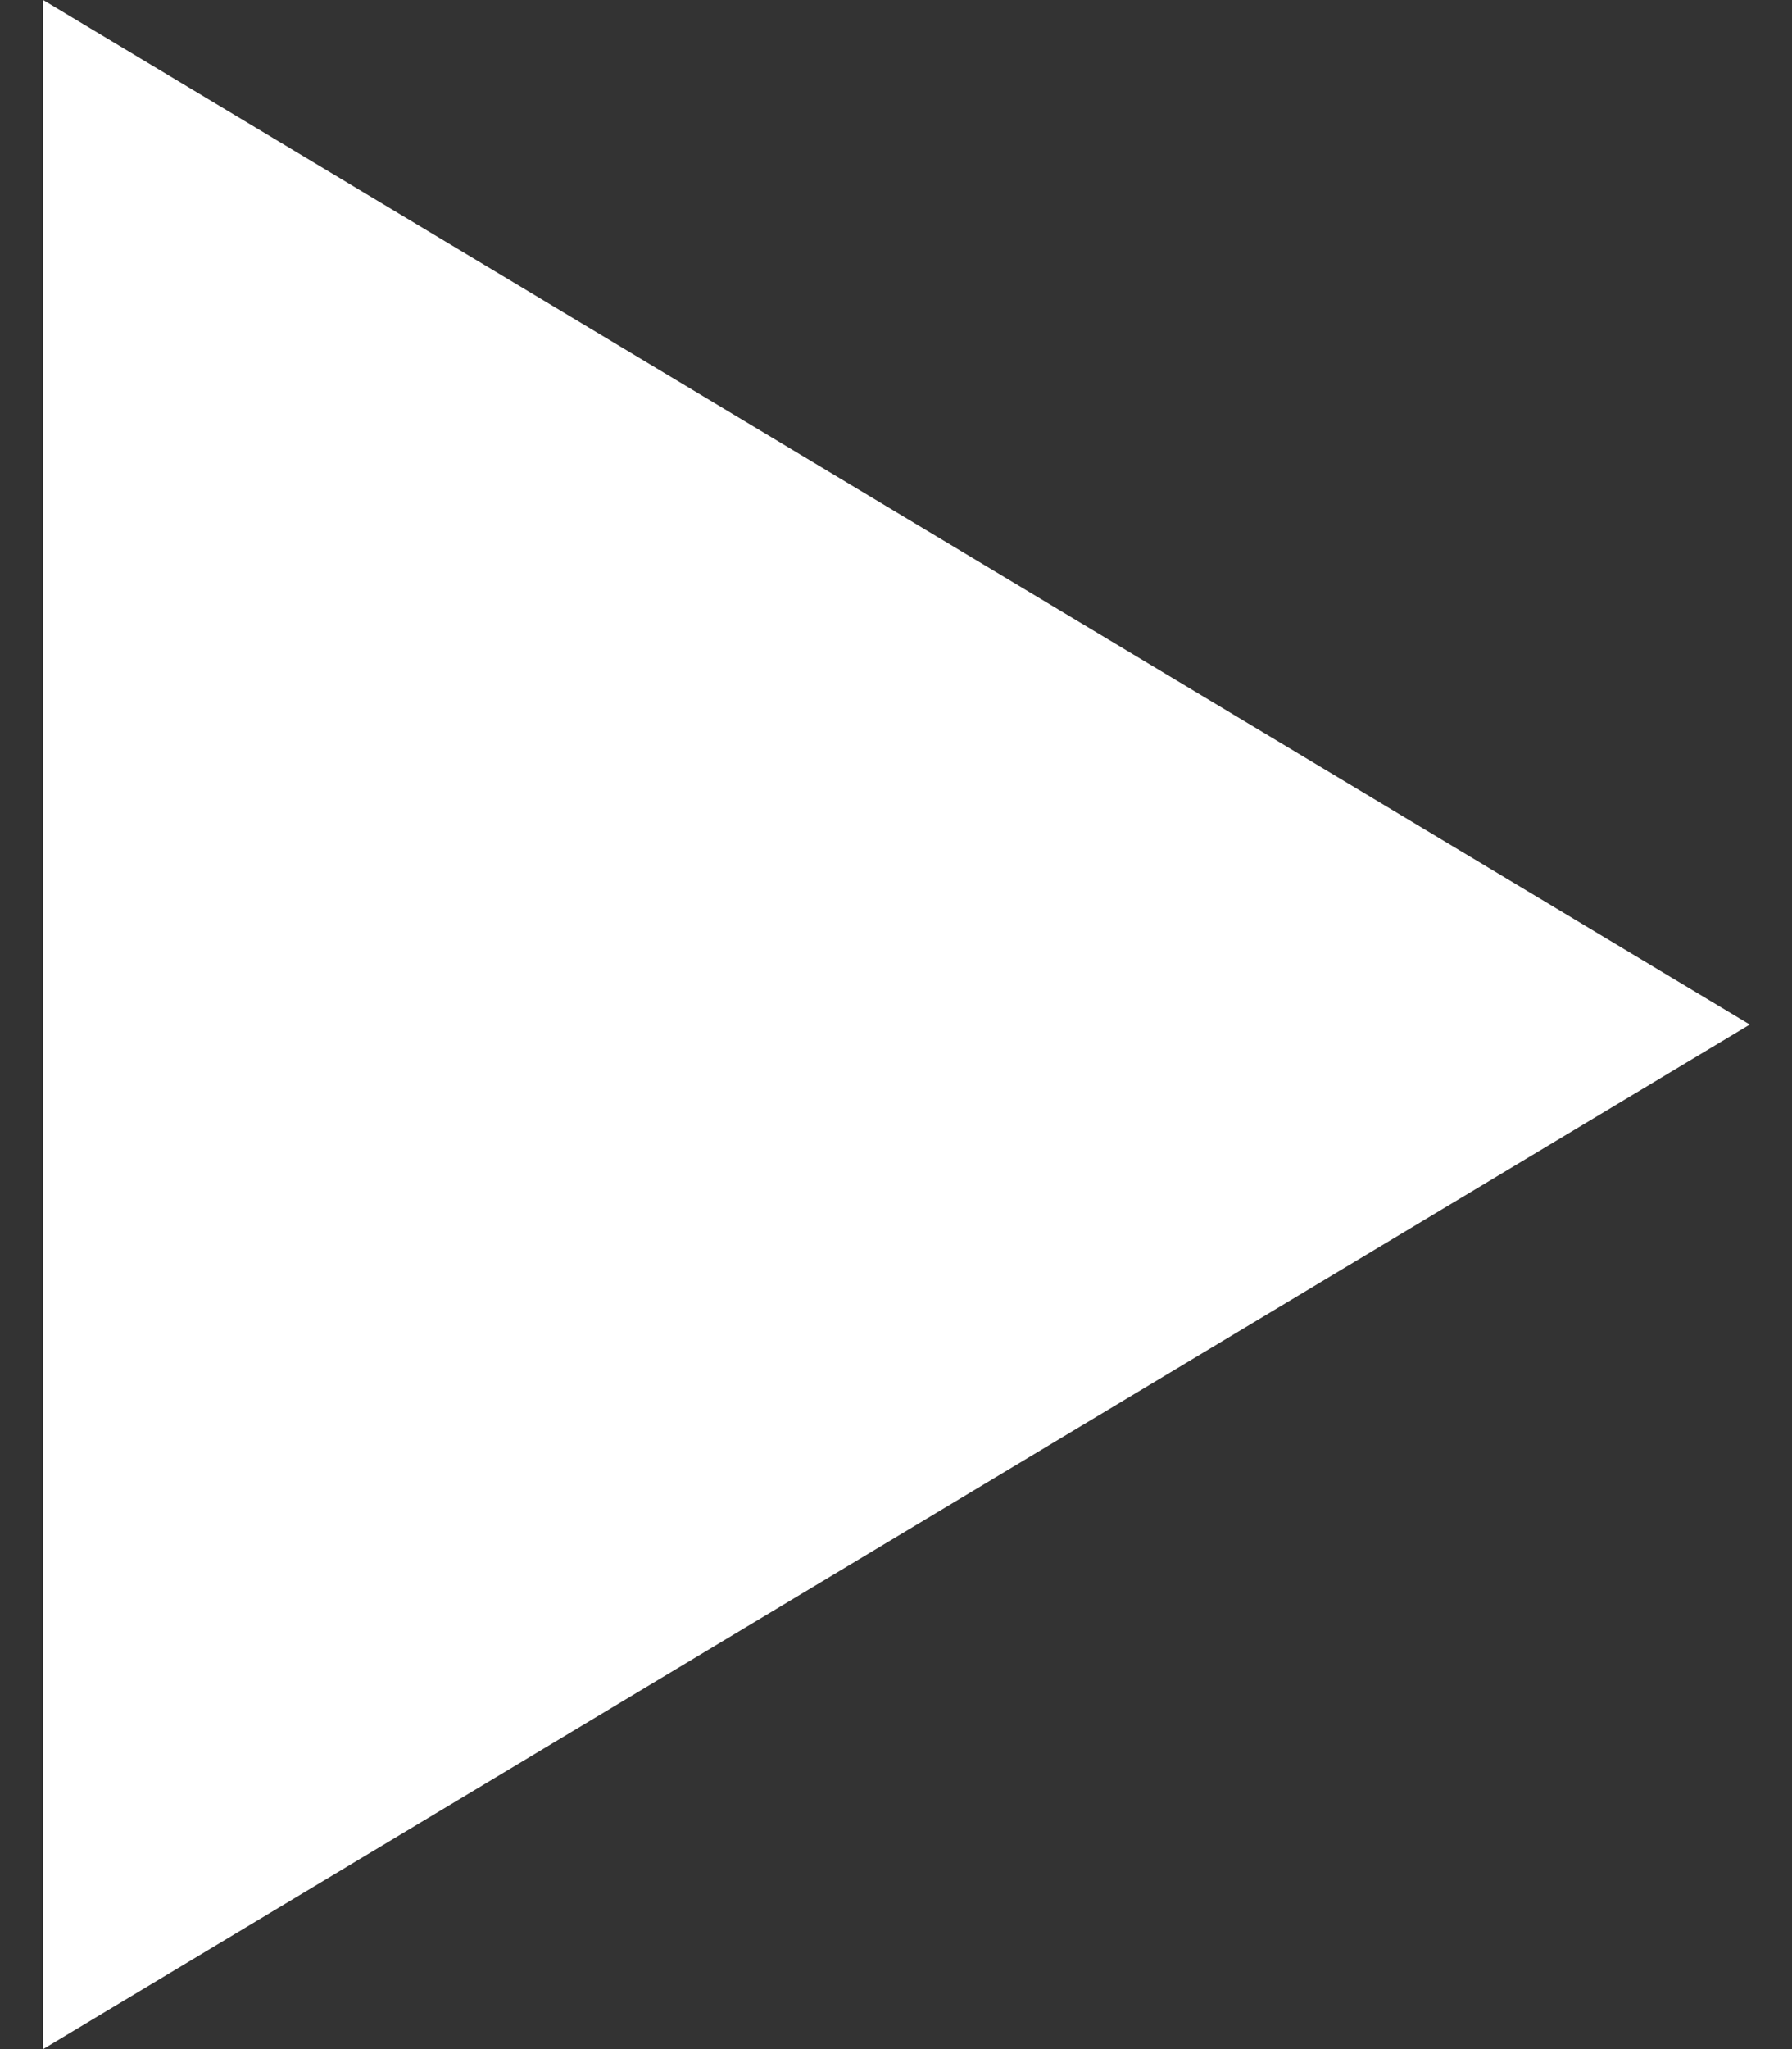 <?xml version="1.0" encoding="UTF-8"?>
<svg width="21px" height="24px" viewBox="0 0 21 24" version="1.1" xmlns="http://www.w3.org/2000/svg" xmlns:xlink="http://www.w3.org/1999/xlink">
    <rect x="0" y="0" width="21" height="24" fill="#333333" stroke="none"/>
    <title>Triangle</title>
    <g id="Symbols" stroke="none" stroke-width="1" fill="none" fill-rule="evenodd">
        <g id="flecha-wh" transform="translate(-31, -42)" fill="#FFFFFF">
            <g id="Group-6" transform="translate(0, 0)">
                <polygon id="Triangle" transform="translate(41.505, 54) scale(-1, 1) rotate(-90) translate(-41.505, -54) " points="41.505 44 53.505 64 29.505 64"></polygon>
            </g>
        </g>
    </g>
</svg>